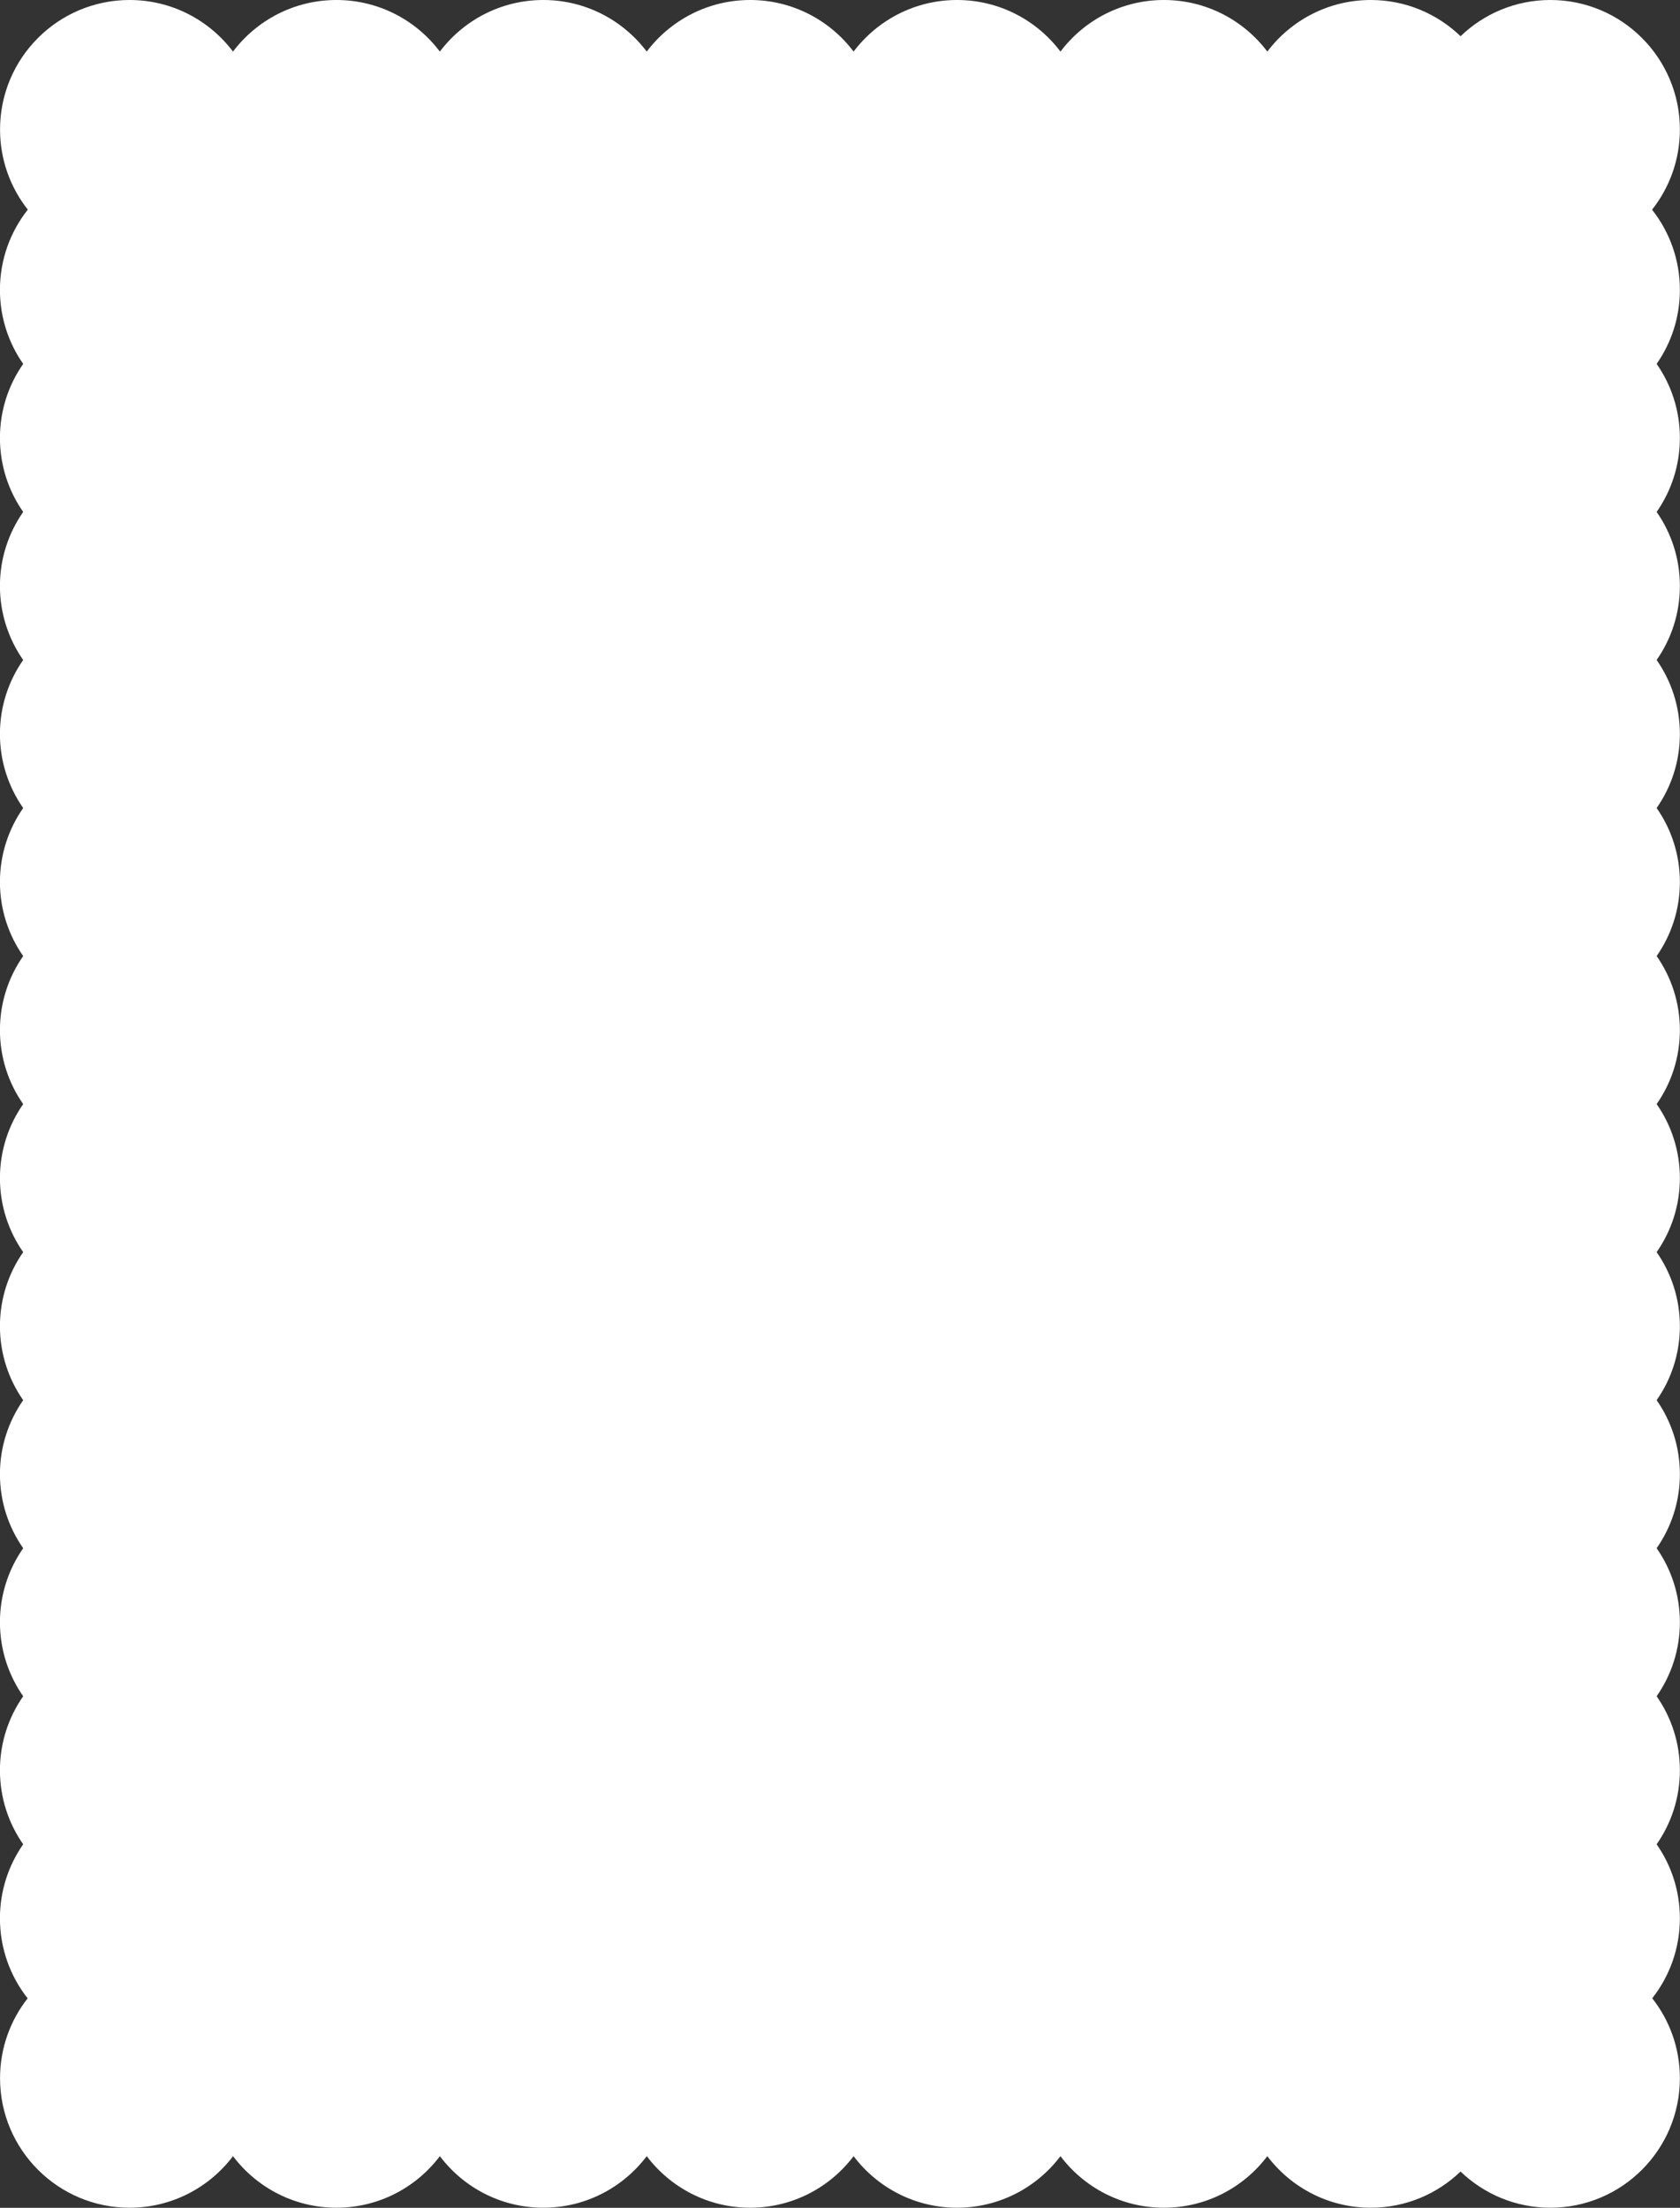 <?xml version="1.0" encoding="UTF-8" standalone="no"?><svg xmlns="http://www.w3.org/2000/svg" xmlns:xlink="http://www.w3.org/1999/xlink" clip-rule="evenodd" fill="#000000" fill-rule="evenodd" height="19714.1" preserveAspectRatio="xMidYMid meet" stroke-linejoin="round" stroke-miterlimit="2" version="1" viewBox="0.1 -0.0 14999.9 19714.1" width="14999.9" zoomAndPan="magnify"><rect x="0.1" y="-0.0" width="14999.9" height="19714.1" fill="#333333" stroke="none"/><g><g id="change1_1"><path d="M2056.54,53.07C2070.13,39.988 2088.6,31.941 2108.93,31.941C2150.63,31.941 2184.48,65.797 2184.48,107.498C2184.48,125.155 2178.41,141.405 2168.25,154.276C2178.41,167.148 2184.48,183.398 2184.48,201.054C2184.48,217.105 2179.47,231.993 2170.92,244.236C2179.47,256.479 2184.48,271.368 2184.48,287.418C2184.48,303.469 2179.47,318.358 2170.92,330.601C2179.47,342.843 2184.48,357.732 2184.48,373.783C2184.48,389.833 2179.47,404.722 2170.92,416.965C2179.47,429.208 2184.48,444.096 2184.48,460.147C2184.48,476.198 2179.47,491.086 2170.92,503.329C2179.47,515.572 2184.48,530.46 2184.48,546.511C2184.48,562.562 2179.47,577.45 2170.92,589.693C2179.47,601.936 2184.48,616.824 2184.48,632.875C2184.48,648.926 2179.47,663.814 2170.92,676.057C2179.47,688.3 2184.48,703.189 2184.48,719.239C2184.48,735.29 2179.47,750.179 2170.92,762.421C2179.47,774.664 2184.48,789.553 2184.48,805.604C2184.48,821.654 2179.47,836.543 2170.92,848.786C2179.47,861.029 2184.48,875.917 2184.48,891.968C2184.48,908.019 2179.47,922.907 2170.92,935.15C2179.47,947.393 2184.48,962.281 2184.48,978.332C2184.48,994.383 2179.47,1009.27 2170.92,1021.51C2179.47,1033.76 2184.48,1048.64 2184.48,1064.7C2184.48,1080.75 2179.47,1095.63 2170.92,1107.88C2179.47,1120.12 2184.48,1135.01 2184.48,1151.06C2184.48,1168.65 2178.46,1184.85 2168.35,1197.7C2178.46,1210.56 2184.48,1226.75 2184.48,1244.35C2184.48,1286.05 2150.63,1319.9 2108.93,1319.9C2088.6,1319.9 2070.13,1311.86 2056.54,1298.77C2042.95,1311.86 2024.49,1319.9 2004.16,1319.9C1979.52,1319.9 1957.61,1308.08 1943.82,1289.81C1930.03,1308.08 1908.13,1319.9 1883.49,1319.9C1858.84,1319.9 1836.94,1308.08 1823.15,1289.81C1809.36,1308.08 1787.45,1319.9 1762.81,1319.9C1738.17,1319.9 1716.27,1308.08 1702.48,1289.81C1688.69,1308.08 1666.78,1319.9 1642.14,1319.9C1617.5,1319.9 1595.6,1308.08 1581.81,1289.81C1568.01,1308.08 1546.11,1319.9 1521.47,1319.9C1496.83,1319.9 1474.93,1308.08 1461.13,1289.81C1447.34,1308.08 1425.44,1319.9 1400.8,1319.9C1376.16,1319.9 1354.26,1308.08 1340.46,1289.81C1326.67,1308.08 1304.77,1319.9 1280.13,1319.9C1238.43,1319.9 1204.57,1286.05 1204.57,1244.35C1204.57,1226.77 1210.59,1210.59 1220.67,1197.75C1210.55,1184.89 1204.51,1168.67 1204.51,1151.06C1204.51,1135.01 1209.52,1120.12 1218.07,1107.88C1209.52,1095.63 1204.51,1080.75 1204.51,1064.7C1204.51,1048.64 1209.52,1033.76 1218.07,1021.51C1209.52,1009.27 1204.51,994.383 1204.51,978.332C1204.51,962.281 1209.52,947.393 1218.07,935.15C1209.52,922.907 1204.51,908.019 1204.51,891.968C1204.51,875.917 1209.52,861.029 1218.07,848.786C1209.52,836.543 1204.51,821.654 1204.51,805.604C1204.51,789.553 1209.52,774.664 1218.07,762.421C1209.52,750.179 1204.51,735.29 1204.51,719.239C1204.51,703.189 1209.52,688.3 1218.07,676.057C1209.52,663.814 1204.51,648.926 1204.51,632.875C1204.51,616.824 1209.52,601.936 1218.07,589.693C1209.52,577.45 1204.51,562.562 1204.51,546.511C1204.51,530.46 1209.52,515.572 1218.07,503.329C1209.52,491.086 1204.51,476.198 1204.51,460.147C1204.51,444.096 1209.52,429.208 1218.07,416.965C1209.52,404.722 1204.51,389.833 1204.51,373.783C1204.51,357.732 1209.52,342.843 1218.07,330.601C1209.52,318.358 1204.51,303.469 1204.51,287.418C1204.51,271.368 1209.52,256.479 1218.07,244.236C1209.52,231.993 1204.51,217.105 1204.51,201.054C1204.51,183.377 1210.59,167.11 1220.77,154.235C1210.63,141.374 1204.57,125.138 1204.57,107.498C1204.57,65.797 1238.43,31.941 1280.13,31.941C1304.77,31.941 1326.67,43.763 1340.46,62.034C1354.26,43.763 1376.16,31.941 1400.8,31.941C1425.44,31.941 1447.34,43.763 1461.13,62.034C1474.93,43.763 1496.83,31.941 1521.47,31.941C1546.11,31.941 1568.01,43.763 1581.81,62.034C1595.6,43.763 1617.5,31.941 1642.14,31.941C1666.78,31.941 1688.69,43.763 1702.48,62.034C1716.27,43.763 1738.17,31.941 1762.81,31.941C1787.45,31.941 1809.36,43.763 1823.15,62.034C1836.94,43.763 1858.84,31.941 1883.49,31.941C1908.13,31.941 1930.03,43.763 1943.82,62.034C1957.61,43.763 1979.52,31.941 2004.16,31.941C2024.49,31.941 2042.95,39.988 2056.54,53.07Z" fill="#ffffff" transform="translate(-18436.7 -488.91) scale(15.306)"/></g></g></svg>